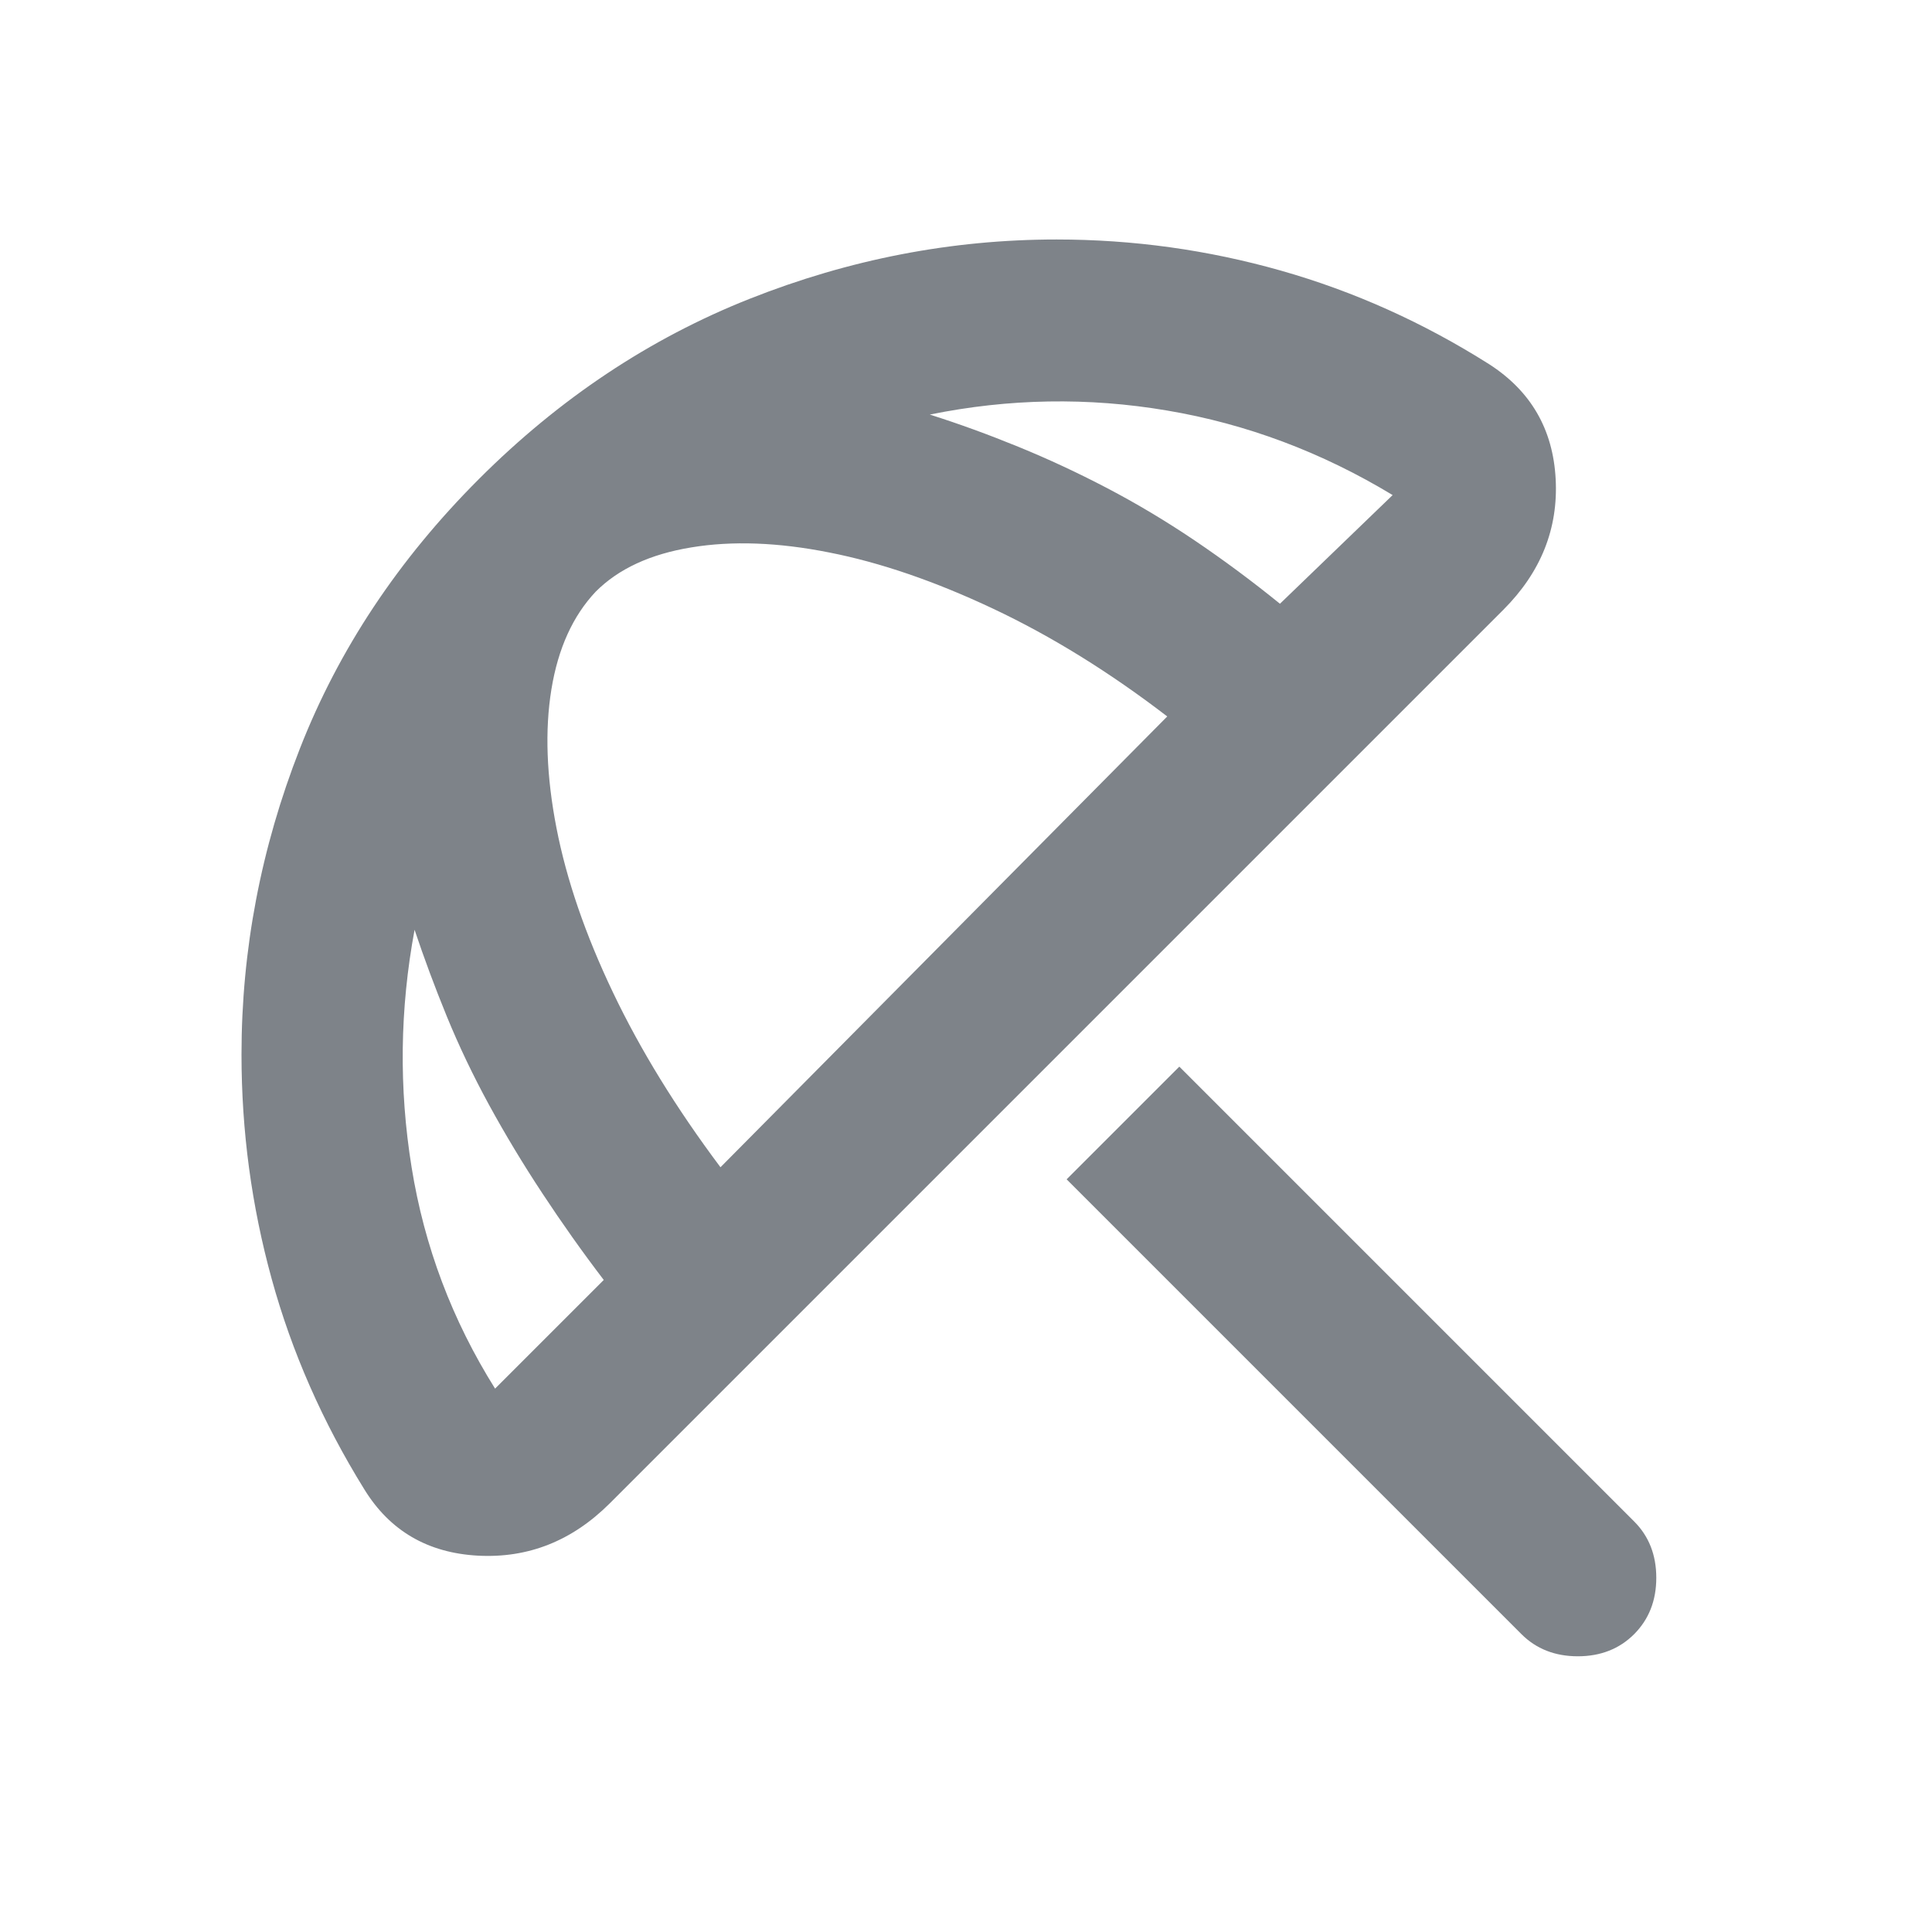<svg width="24" height="24" viewBox="0 0 24 24" fill="none" xmlns="http://www.w3.org/2000/svg">
<path d="M18.9 20.3L13.25 14.65L14.65 13.25L20.3 18.9C20.483 19.083 20.575 19.316 20.575 19.6C20.575 19.883 20.483 20.116 20.3 20.3C20.117 20.483 19.883 20.575 19.6 20.575C19.317 20.575 19.083 20.483 18.9 20.3ZM4.525 18.5C4.008 17.666 3.625 16.795 3.375 15.887C3.125 14.979 3 14.05 3 13.1C3 11.8 3.242 10.533 3.725 9.3C4.208 8.066 4.95 6.95 5.95 5.95C6.95 4.95 8.071 4.204 9.312 3.712C10.554 3.22 11.825 2.975 13.125 2.975C14.075 2.975 15.004 3.104 15.913 3.362C16.821 3.62 17.683 4.008 18.5 4.525C19.017 4.858 19.292 5.333 19.325 5.95C19.358 6.566 19.142 7.108 18.675 7.575L7.575 18.675C7.108 19.141 6.563 19.358 5.938 19.325C5.313 19.291 4.842 19.016 4.525 18.5ZM6.15 17.25L7.5 15.9C7.233 15.55 6.979 15.191 6.738 14.825C6.496 14.458 6.275 14.091 6.075 13.725C5.875 13.358 5.7 12.991 5.55 12.625C5.4 12.258 5.267 11.9 5.15 11.55C4.967 12.533 4.954 13.516 5.113 14.5C5.271 15.483 5.617 16.4 6.15 17.25ZM8.95 14.5L14.5 8.9C13.783 8.35 13.063 7.904 12.338 7.562C11.613 7.22 10.933 6.987 10.3 6.863C9.667 6.737 9.096 6.716 8.588 6.8C8.079 6.883 7.683 7.066 7.4 7.35C7.117 7.65 6.933 8.054 6.85 8.562C6.767 9.07 6.788 9.645 6.913 10.287C7.038 10.929 7.271 11.608 7.613 12.325C7.954 13.041 8.4 13.766 8.95 14.5ZM17.3 6.15C16.417 5.616 15.483 5.266 14.5 5.1C13.517 4.933 12.533 4.95 11.55 5.15C11.917 5.266 12.283 5.4 12.65 5.55C13.017 5.7 13.383 5.87 13.75 6.062C14.117 6.254 14.479 6.47 14.838 6.712C15.196 6.954 15.55 7.216 15.9 7.5L17.3 6.15Z" fill="#7E8389"/>
</svg>
